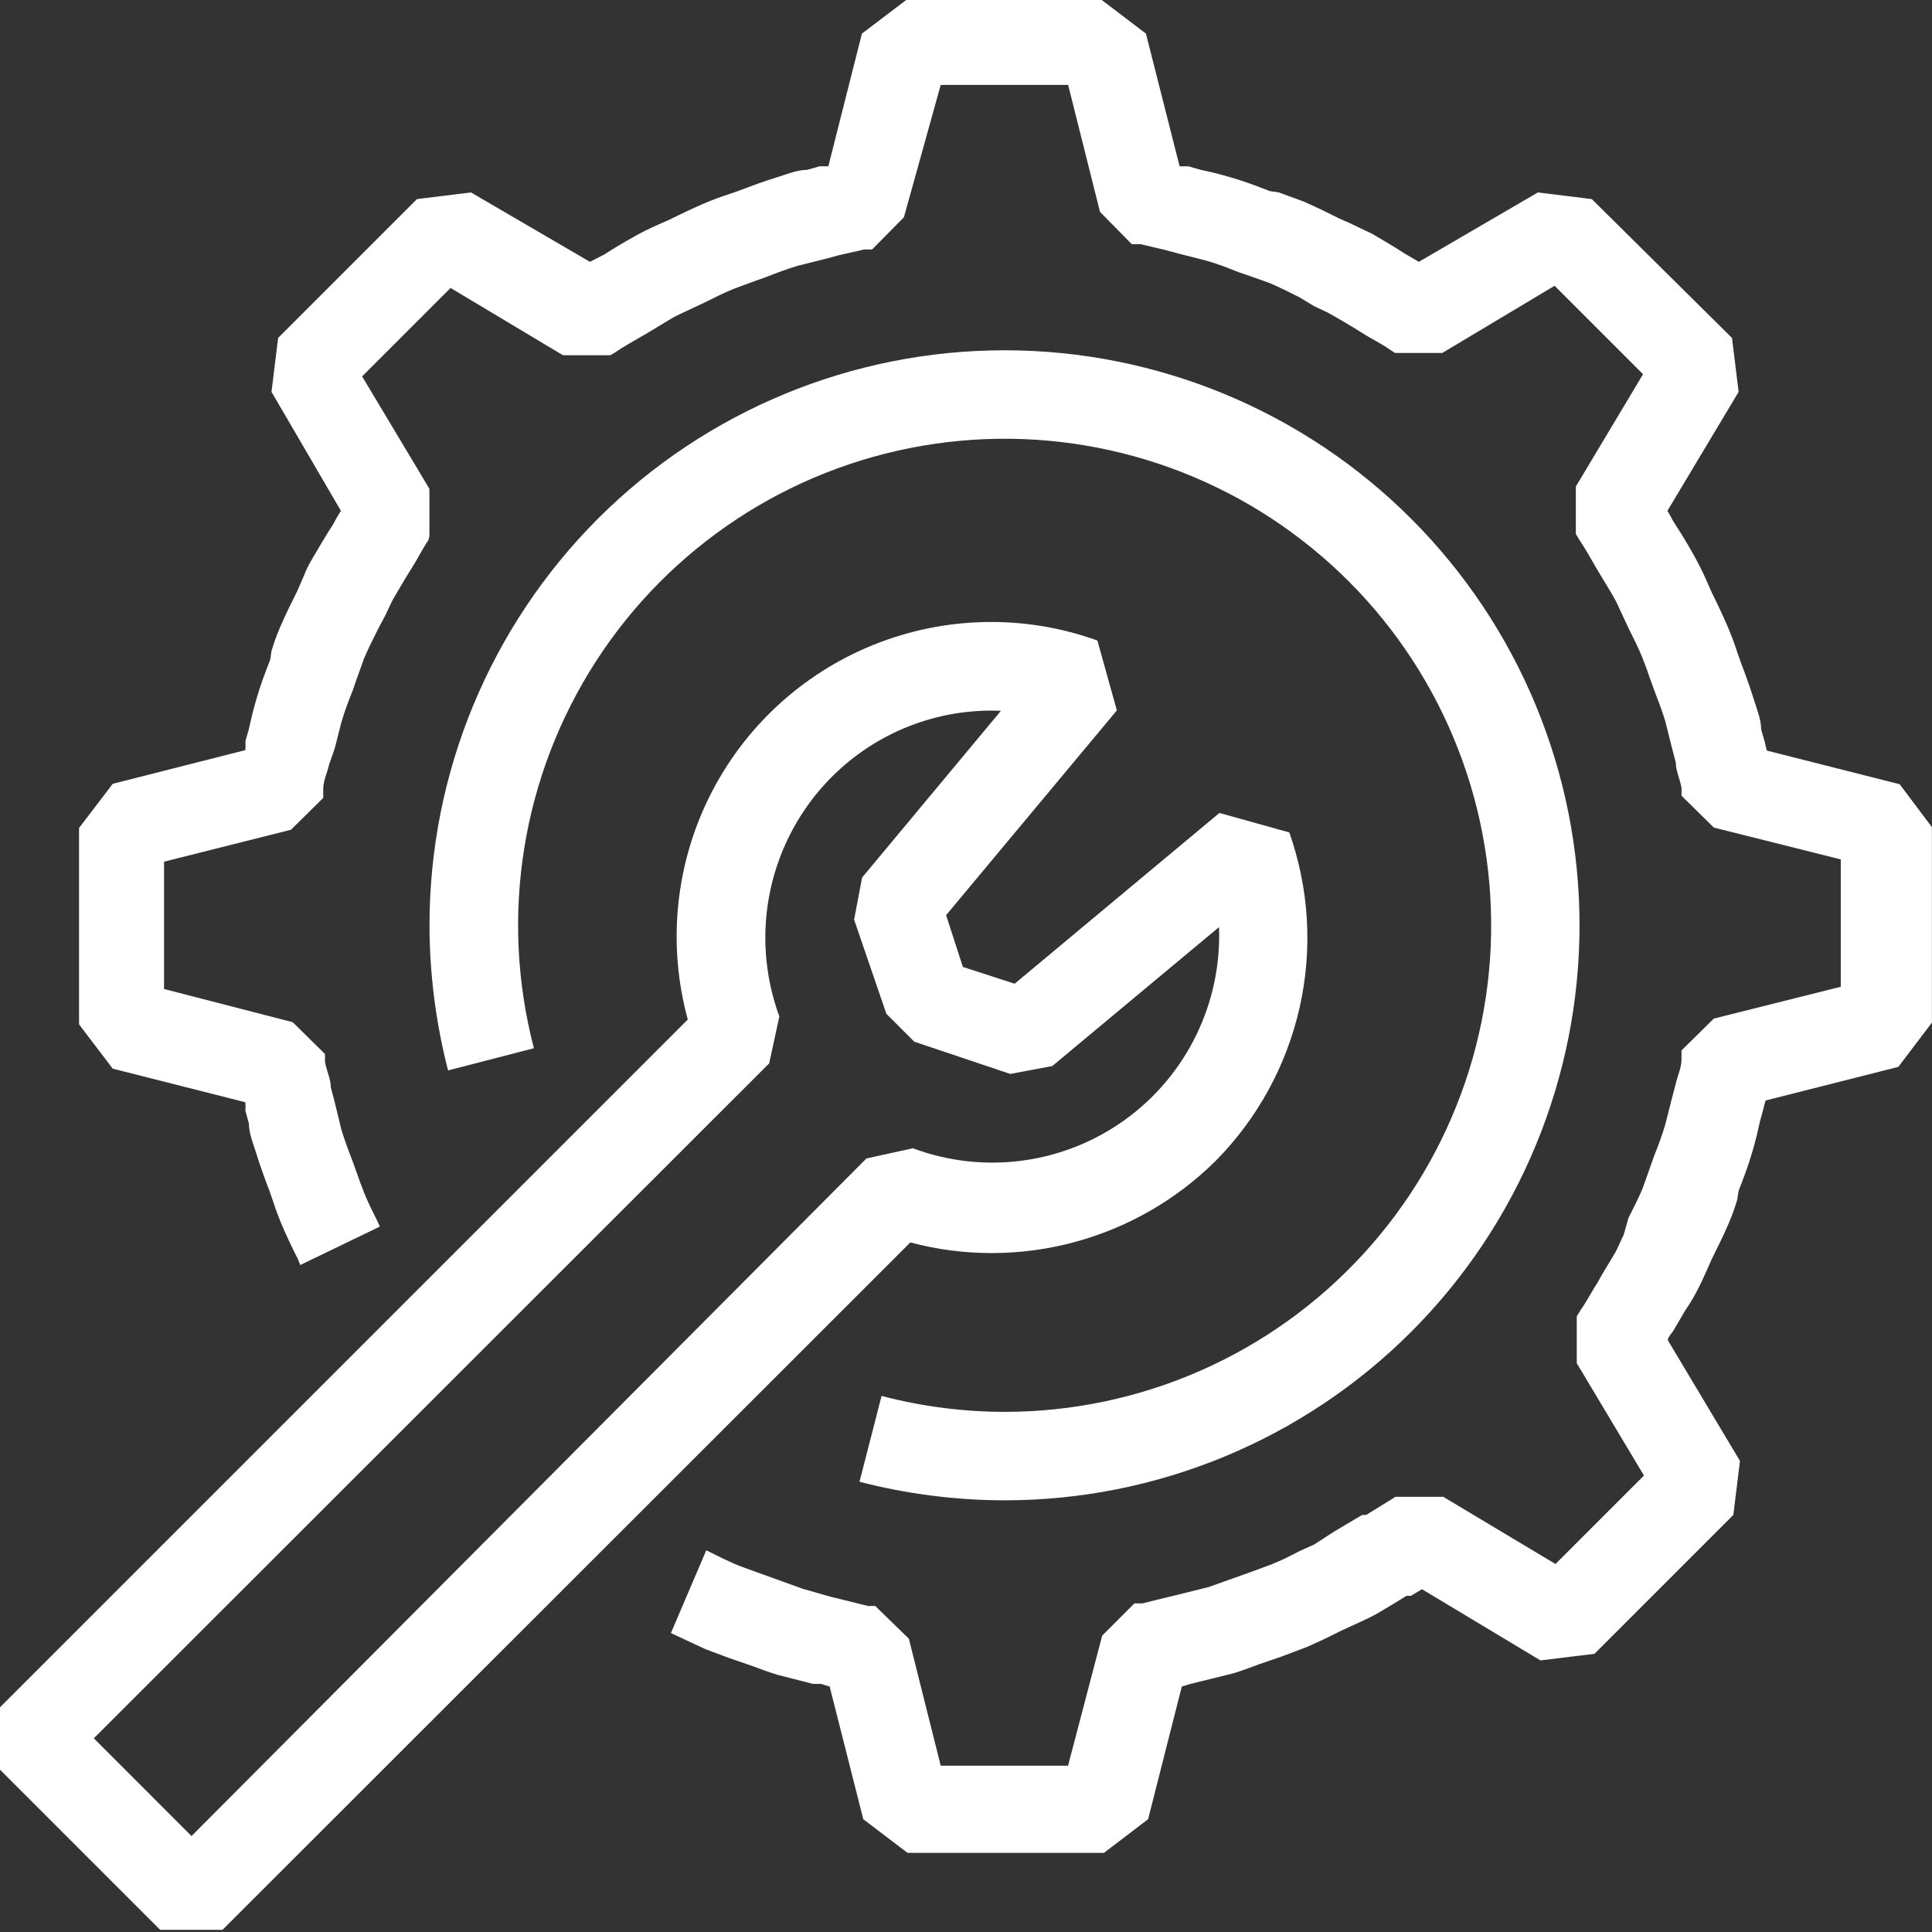 <svg width="23" height="23" viewBox="0 0 23 23" fill="none" xmlns="http://www.w3.org/2000/svg">
<rect x="0" y="0" width="23" height="23" fill="#333333" stroke="none"/>
<path d="M22.615 9.336L21.035 8.936C21.024 8.901 21.015 8.866 21.009 8.831L20.966 8.683C20.966 8.562 20.914 8.441 20.877 8.32C20.84 8.199 20.772 8.009 20.719 7.872L20.677 7.751C20.645 7.651 20.608 7.556 20.566 7.456C20.524 7.356 20.44 7.177 20.377 7.051L20.314 6.908C20.268 6.804 20.217 6.702 20.161 6.603C20.093 6.482 20.024 6.366 19.961 6.271C19.898 6.176 19.892 6.145 19.85 6.082L20.698 4.665L20.619 4.023L18.95 2.37L18.308 2.291L16.891 3.117L16.728 3.022C16.607 2.943 16.491 2.875 16.338 2.785L16.064 2.654L15.933 2.596C15.796 2.527 15.659 2.459 15.511 2.396L15.222 2.29L15.117 2.275C14.969 2.217 14.816 2.159 14.653 2.112C14.49 2.064 14.416 2.048 14.295 2.022L14.148 1.98H14.043L13.642 0.4L13.116 0H10.788L10.261 0.4L9.861 1.98H9.756L9.609 2.022C9.488 2.022 9.366 2.075 9.245 2.112C9.124 2.148 8.935 2.217 8.798 2.27L8.677 2.312C8.577 2.343 8.482 2.38 8.382 2.422C8.282 2.464 8.102 2.549 7.976 2.612L7.834 2.675L7.834 2.675C7.73 2.721 7.628 2.771 7.529 2.828C7.408 2.896 7.292 2.965 7.197 3.028L7.023 3.117L5.607 2.291L4.964 2.37L3.311 4.023L3.232 4.665L4.059 6.082C4.024 6.134 3.993 6.189 3.964 6.245C3.885 6.366 3.817 6.482 3.727 6.635C3.637 6.787 3.637 6.814 3.595 6.908L3.537 7.04C3.469 7.177 3.4 7.314 3.337 7.461C3.274 7.609 3.263 7.651 3.232 7.751L3.216 7.856C3.158 8.004 3.1 8.156 3.053 8.32C3.006 8.483 2.99 8.557 2.963 8.678L2.921 8.825V8.825C2.924 8.86 2.924 8.895 2.921 8.93L1.342 9.331L0.941 9.857V12.195L1.342 12.722L2.921 13.122V13.122C2.924 13.155 2.924 13.189 2.921 13.222L2.963 13.375C2.963 13.496 3.016 13.617 3.053 13.738C3.09 13.859 3.158 14.049 3.211 14.186L3.253 14.307C3.285 14.407 3.321 14.502 3.364 14.602C3.406 14.702 3.49 14.881 3.548 14.991L3.574 15.06L4.522 14.602L4.496 14.544C4.438 14.428 4.38 14.312 4.338 14.207C4.296 14.101 4.275 14.043 4.248 13.964L4.195 13.817C4.148 13.696 4.101 13.57 4.064 13.448L3.985 13.122L3.938 12.943C3.938 12.848 3.89 12.754 3.869 12.643V12.548L3.485 12.169L1.953 11.774V10.258L3.464 9.878L3.848 9.499V9.394C3.848 9.294 3.896 9.199 3.917 9.105L3.985 8.91L4.064 8.599C4.101 8.472 4.148 8.346 4.201 8.215L4.248 8.078L4.333 7.841C4.38 7.73 4.438 7.614 4.501 7.488L4.585 7.33C4.622 7.256 4.654 7.177 4.685 7.124C4.717 7.072 4.812 6.903 4.896 6.772C4.98 6.64 5.028 6.535 5.101 6.429L5.112 6.382V5.819L4.311 4.481L5.364 3.428L6.702 4.229H7.265L7.329 4.192C7.434 4.118 7.555 4.055 7.697 3.971L8.003 3.786C8.076 3.744 8.155 3.713 8.229 3.676L8.397 3.597C8.513 3.539 8.629 3.481 8.734 3.439L8.977 3.349L9.124 3.297C9.245 3.249 9.371 3.202 9.493 3.165L9.809 3.086L9.988 3.038L10.288 2.97H10.382L10.761 2.586L11.199 1.011H12.716L13.095 2.522L13.474 2.907H13.579L13.868 2.975L14.047 3.023L14.358 3.102C14.485 3.138 14.611 3.186 14.742 3.239L14.879 3.286L15.116 3.37C15.227 3.418 15.343 3.475 15.469 3.539L15.643 3.644C15.717 3.681 15.796 3.712 15.848 3.744C15.901 3.775 16.069 3.87 16.201 3.954C16.333 4.039 16.438 4.086 16.543 4.16L16.607 4.202H17.17L18.507 3.402L19.56 4.455L18.76 5.792V6.356L18.797 6.419C18.87 6.524 18.934 6.645 19.018 6.787C19.102 6.929 19.15 7.003 19.202 7.093C19.255 7.182 19.276 7.245 19.313 7.319L19.392 7.488C19.45 7.603 19.508 7.719 19.55 7.825C19.592 7.93 19.613 7.988 19.639 8.067L19.692 8.214C19.739 8.335 19.787 8.462 19.824 8.583L19.903 8.899L19.95 9.078C19.95 9.173 19.997 9.267 20.018 9.378V9.473L20.403 9.852L21.914 10.231V11.747L20.403 12.126L20.018 12.505V12.611C20.018 12.711 19.971 12.805 19.95 12.9L19.903 13.079L19.824 13.39C19.787 13.516 19.739 13.643 19.687 13.774L19.639 13.911L19.555 14.148C19.508 14.259 19.45 14.374 19.386 14.501L19.329 14.702C19.292 14.775 19.261 14.854 19.229 14.912L19.134 15.07C19.097 15.133 19.055 15.197 19.024 15.26L18.987 15.318C18.929 15.413 18.876 15.513 18.813 15.602L18.771 15.671V16.229L19.571 17.566L18.518 18.619L17.181 17.819H16.612L16.554 17.856L16.264 18.035H16.217L16.022 18.15L15.88 18.235L15.643 18.388L15.48 18.461C15.369 18.519 15.253 18.577 15.148 18.619L14.906 18.709L14.611 18.814L14.39 18.893L14.053 18.977L13.9 19.014L13.6 19.088H13.505L13.121 19.472L12.715 21.02H11.199L10.82 19.509L10.42 19.119H10.335L10.04 19.046L9.888 19.009L9.556 18.914L9.324 18.83L9.029 18.724L8.798 18.64C8.682 18.593 8.566 18.535 8.408 18.456L7.987 19.441L8.403 19.635L8.687 19.741L8.961 19.835C9.061 19.872 9.156 19.909 9.266 19.941L9.677 20.046H9.772L9.877 20.078L10.277 21.657L10.804 22.058H13.142L13.668 21.657L14.069 20.078L14.174 20.046L14.3 20.015L14.685 19.92C14.79 19.888 14.885 19.851 14.985 19.814L15.259 19.72L15.553 19.609C15.685 19.551 15.822 19.488 15.954 19.419L16.091 19.356C16.18 19.314 16.28 19.272 16.386 19.214L16.581 19.098L16.744 18.998H16.797L16.928 18.919L18.339 19.767L18.982 19.688L20.635 18.035L20.714 17.392L19.855 15.955C19.855 15.913 19.908 15.87 19.929 15.828L19.966 15.765L20.061 15.602H20.061C20.107 15.536 20.149 15.467 20.187 15.397C20.235 15.307 20.277 15.218 20.319 15.123L20.377 14.991C20.445 14.854 20.514 14.717 20.577 14.57C20.64 14.422 20.651 14.38 20.682 14.28L20.698 14.175C20.756 14.028 20.814 13.875 20.861 13.712C20.909 13.548 20.924 13.475 20.951 13.354L20.993 13.201C21 13.167 21.009 13.134 21.019 13.101L22.599 12.701L22.999 12.174V9.847L22.615 9.336Z" fill="white"/>
<path d="M11.959 16.808C11.465 16.807 10.973 16.744 10.495 16.618L10.232 17.64L10.232 17.64C10.796 17.786 11.376 17.86 11.959 17.861C13.774 17.861 15.515 17.14 16.799 15.856C18.083 14.572 18.804 12.831 18.804 11.015C18.804 9.2 18.083 7.459 16.799 6.175C15.515 4.891 13.774 4.17 11.959 4.17C10.143 4.17 8.402 4.891 7.118 6.175C5.835 7.459 5.113 9.2 5.113 11.015C5.114 11.598 5.189 12.178 5.334 12.743L6.356 12.479L6.356 12.479C5.946 10.91 6.213 9.241 7.092 7.877C7.97 6.514 9.38 5.582 10.979 5.307C12.577 5.032 14.218 5.44 15.501 6.432C16.784 7.423 17.593 8.908 17.731 10.524C17.869 12.14 17.323 13.739 16.225 14.934C15.128 16.128 13.58 16.808 11.959 16.808L11.959 16.808Z" fill="white"/>
<path d="M14.47 13.822C14.969 13.319 15.316 12.684 15.472 11.993C15.628 11.301 15.585 10.579 15.349 9.91L14.517 9.678L12.079 11.711L11.463 11.511L11.263 10.895L13.296 8.457L13.064 7.625L13.064 7.625C12.2 7.314 11.252 7.333 10.4 7.676C9.548 8.019 8.853 8.663 8.445 9.485C8.037 10.308 7.946 11.252 8.188 12.137L0 20.325V21.068L1.906 22.974H2.649L10.837 14.791C12.134 15.135 13.516 14.766 14.47 13.822L14.47 13.822ZM2.28 21.858L1.117 20.694L9.157 12.659L9.278 12.101C9.1 11.616 9.063 11.09 9.173 10.586C9.283 10.081 9.535 9.618 9.899 9.252C10.431 8.717 11.163 8.43 11.916 8.462L10.263 10.447L10.168 10.948L10.552 12.069L10.884 12.401L12.027 12.785L12.527 12.691L14.512 11.037C14.546 11.94 14.127 12.8 13.395 13.329C12.663 13.858 11.714 13.986 10.868 13.67L10.315 13.791L2.28 21.858Z" fill="white"/>
</svg>

